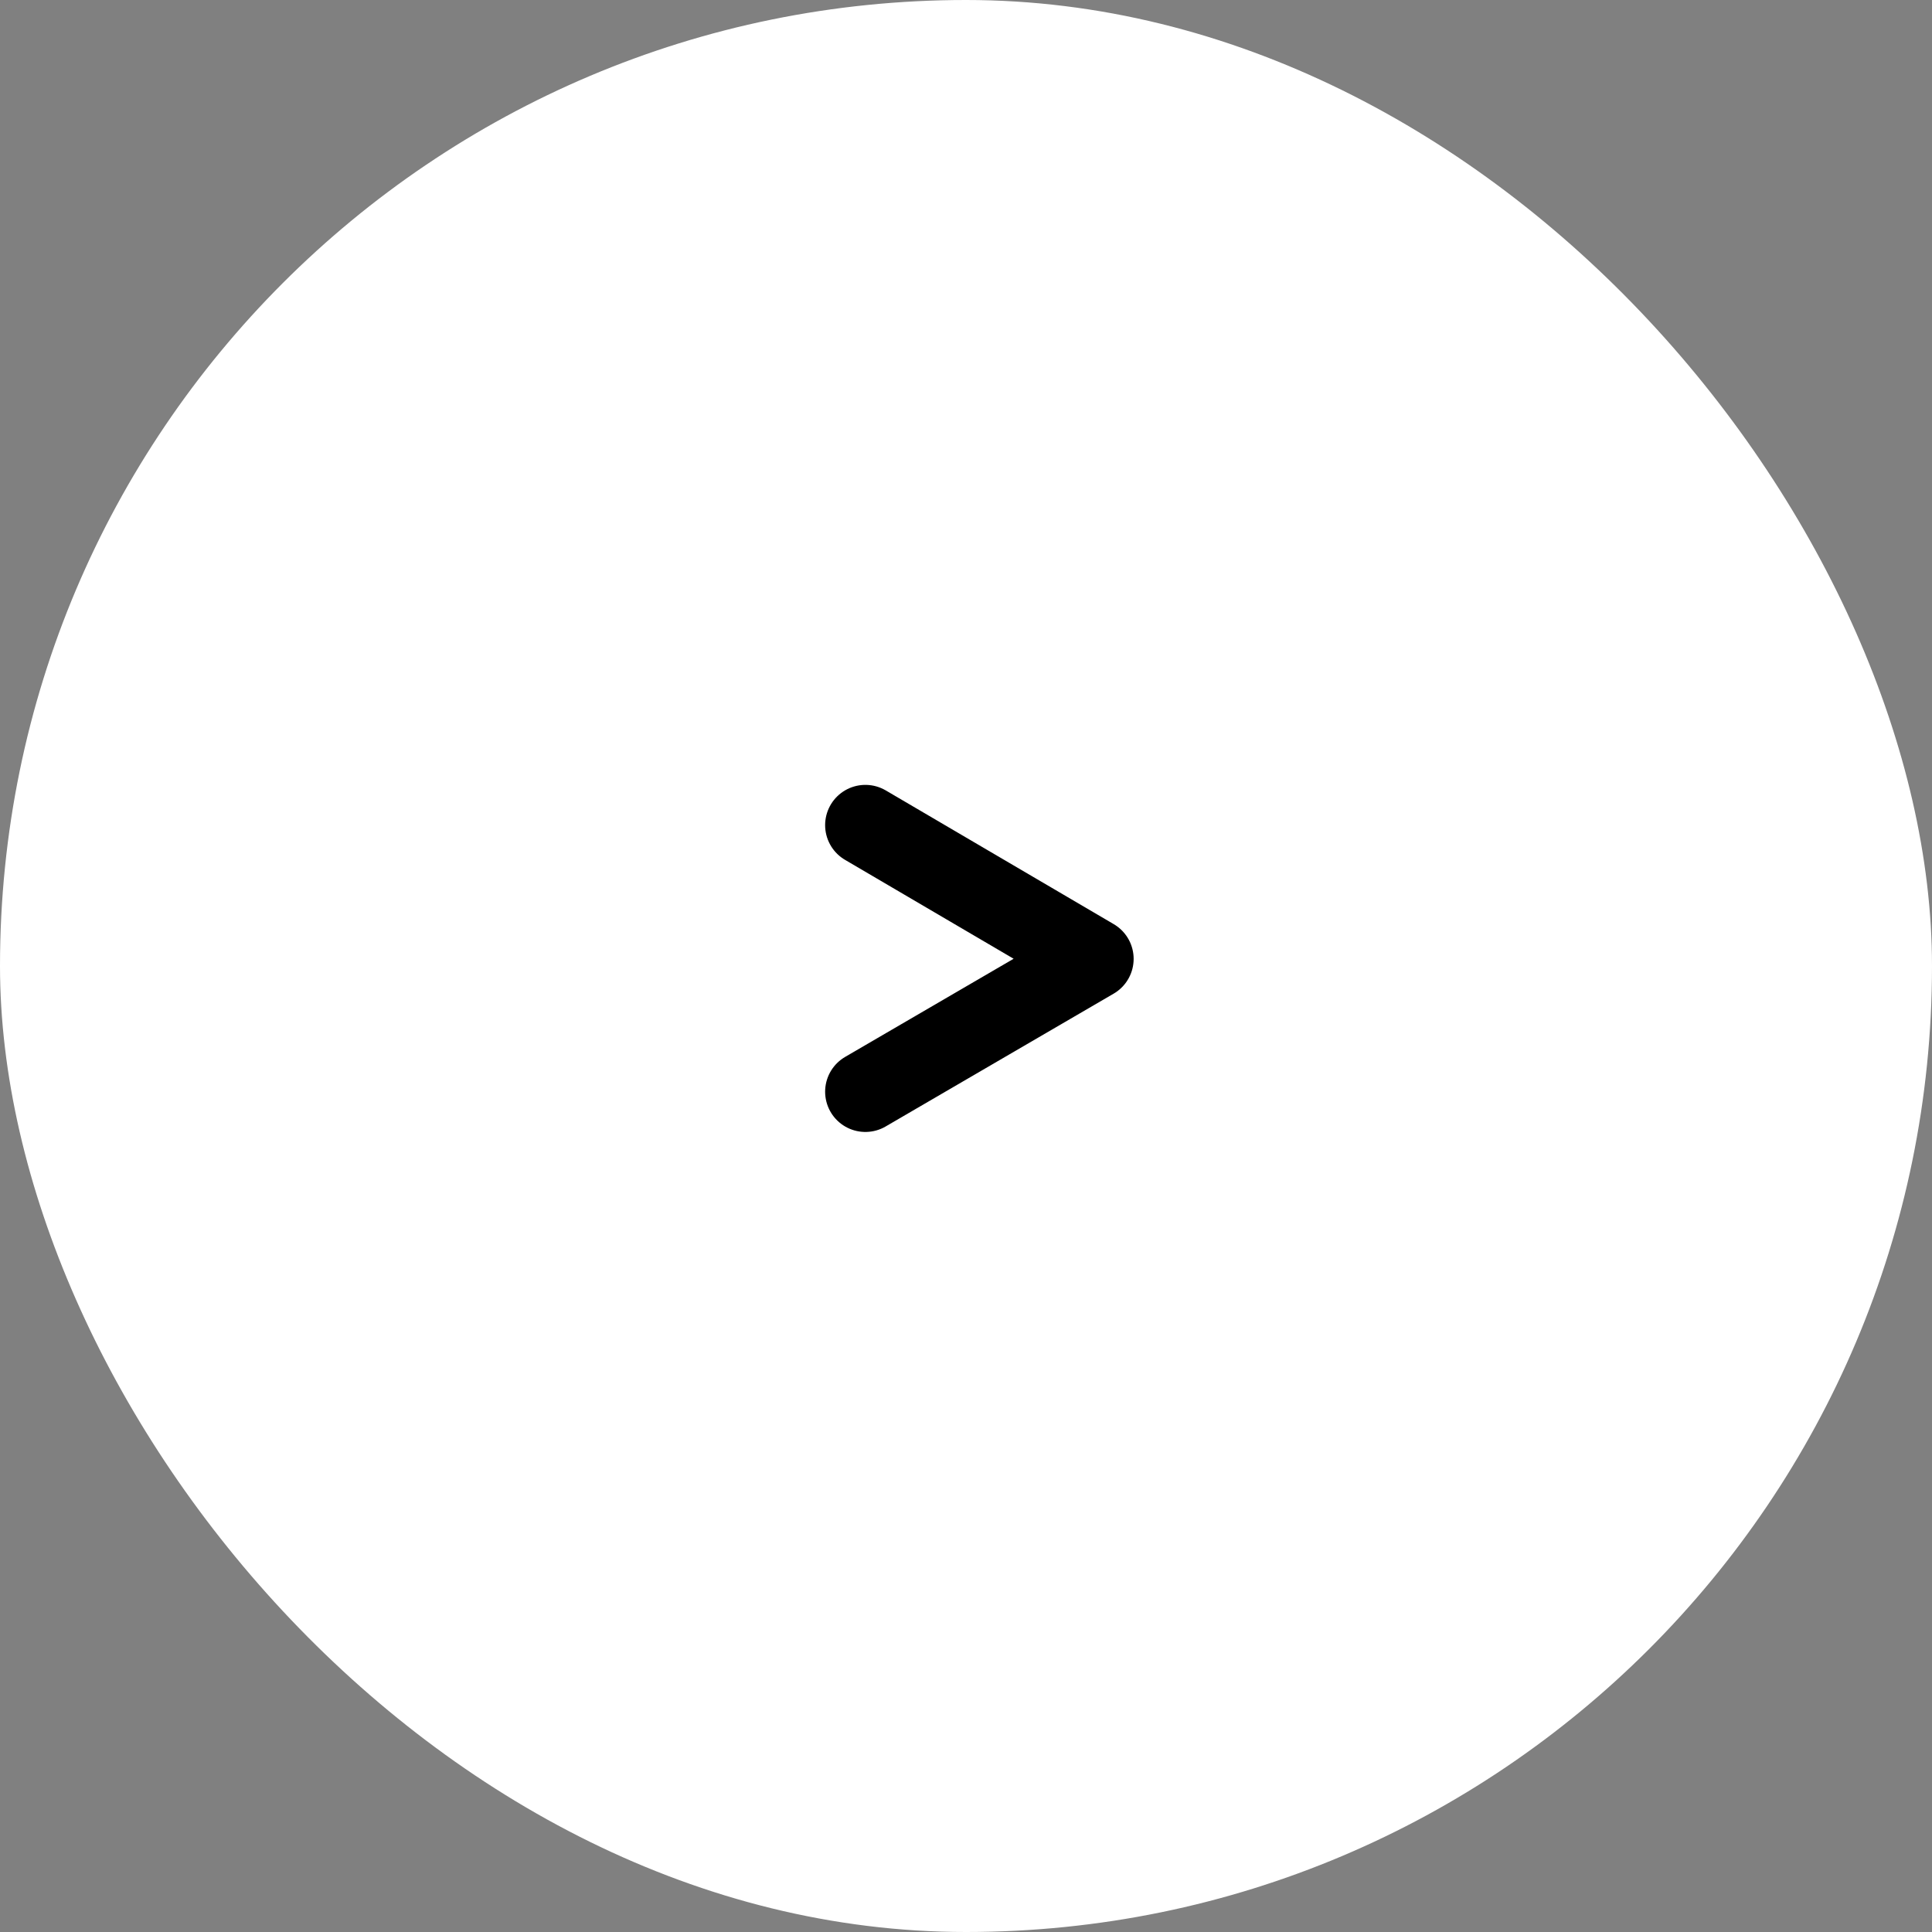 <svg xmlns="http://www.w3.org/2000/svg" width="48" height="48" viewBox="0 0 48 48">
  <rect x="0" y="0" width="48" height="48" fill="#808080" stroke="none"/>
  <g id="グループ_2398" data-name="グループ 2398" transform="translate(-1030 -773)">
    <rect id="長方形_2849" data-name="長方形 2849" width="48" height="48" rx="24" transform="translate(1030 773)" fill="#fff"/>
    <path id="パス_149393" data-name="パス 149393" d="M6489,8217l5.665,3.323-5.665,3.3" transform="translate(-5437.5 -7423.5)" fill="none" stroke="#000" stroke-linecap="round" stroke-linejoin="round" stroke-width="2"/>
  </g>
</svg>
